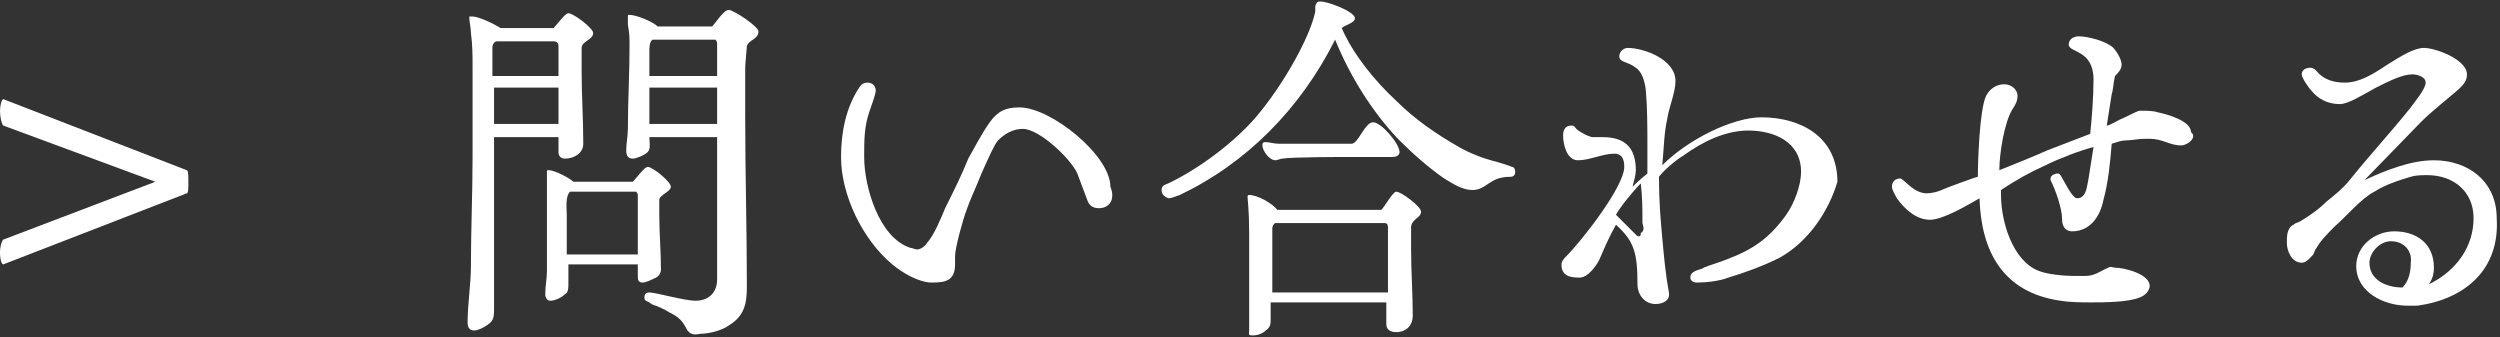 <?xml version="1.0" encoding="utf-8"?>
<!-- Generator: Adobe Illustrator 29.3.1, SVG Export Plug-In . SVG Version: 9.03 Build 55982)  -->
<svg version="1.1" id="レイヤー_1" xmlns="http://www.w3.org/2000/svg" xmlns:xlink="http://www.w3.org/1999/xlink" x="0px"
	 y="0px" viewBox="0 0 151.3 20.4" style="enable-background:new 0 0 151.3 20.4;" xml:space="preserve">
<rect x="0" y="0" width="151.3" height="20.4" fill="#333333" stroke="none"/>
<style type="text/css">
	.ドロップシャドウ{fill:none;}
	.光彩_x0020_外側_x0020_5_x0020_pt{fill:none;}
	.青のネオン{fill:none;stroke:#8AACDA;stroke-width:7;stroke-linecap:round;stroke-linejoin:round;}
	.クロムハイライト{fill:url(#SVGID_1_);stroke:#FFFFFF;stroke-width:0.363;stroke-miterlimit:1;}
	.ジャイブ_GS{fill:#FFDD00;}
	.Alyssa_GS{fill:#A6D0E4;}
	.st0{fill:#FFFFFF;}
</style>
<linearGradient id="SVGID_1_" gradientUnits="userSpaceOnUse" x1="75.667" y1="20.398" x2="75.667" y2="19.398">
	<stop  offset="0" style="stop-color:#656565"/>
	<stop  offset="0.618" style="stop-color:#1B1B1B"/>
	<stop  offset="0.629" style="stop-color:#545454"/>
	<stop  offset="0.983" style="stop-color:#3E3E3E"/>
</linearGradient>
<g>
	<g>
		<g>
			<path class="st0" d="M28.3,19.5c0-1.1,0.2-2.3,0.2-3.4c0-2.2,0.1-4.4,0.1-6.6c0-1.8,0-3.6,0-5.4c0-0.7,0-1.4-0.1-2.1
				c0-0.3-0.1-0.7-0.1-1C28.4,1,28.5,1,28.6,1C29,1,30,1.5,30.3,1.7h3.2c0.2-0.2,0.7-0.9,0.9-0.9c0.3,0,1.5,0.9,1.5,1.2
				c0,0.4-0.7,0.5-0.7,0.9v1.4c0,1.5,0.1,2.9,0.1,4.4c0,0.6-0.6,0.9-1.1,0.9c-0.2,0-0.4-0.1-0.4-0.4V8.3h-3.9v6.1c0,1.4,0,2.9,0,4.3
				c0,0.3,0,0.6-0.2,0.8c-0.2,0.2-0.7,0.5-1,0.5C28.4,20,28.3,19.8,28.3,19.5z M29.9,5.3v2.2h3.9c0-0.7,0-1.5,0-2.2H29.9z M29.9,4.6
				h3.9c0-0.4,0-0.9,0-1.3V2.8c0-0.2-0.1-0.3-0.3-0.3h-3.4c-0.2,0-0.3,0.2-0.3,0.4V4.6z M33,17.8c0-0.5,0.1-0.9,0.1-1.4l0-2.9v-2.1
				c0-0.4,0-0.7,0-1c0-0.1,0-0.1,0.1-0.1c0.4,0,1.3,0.5,1.5,0.7h3.6c0.2-0.2,0.7-0.9,0.9-0.9c0.3,0,1.4,0.9,1.4,1.2
				c0,0.3-0.7,0.5-0.7,0.8c0,0.3,0,0.6,0,0.9c0,1.1,0.1,2.2,0.1,3.3c0,0.2-0.1,0.4-0.3,0.5c-0.2,0.1-0.6,0.3-0.8,0.3
				c-0.3,0-0.3-0.2-0.3-0.4V16h-4.2v1.2c0,0.2,0,0.5-0.2,0.6c-0.2,0.2-0.6,0.4-0.9,0.4C33.1,18.2,33,18,33,17.8z M38.6,15.3v-3.5
				c0-0.1-0.1-0.2-0.1-0.2h-4c-0.3,0.3-0.2,1-0.2,1.4c0,0.8,0,1.6,0,2.4H38.6z M41.6,20c-0.3-0.6-0.5-0.8-1.1-1.1
				c-0.3-0.2-0.6-0.3-0.8-0.4c-0.1,0-0.3-0.1-0.4-0.2C39.1,18.2,39,18.2,39,18c0-0.2,0.1-0.3,0.3-0.3c0.4,0,2.1,0.5,2.8,0.5
				c0.8,0,1.3-0.5,1.3-1.3c0-2.9,0-5.8,0-8.6h-4.1c0,0.3,0.1,0.7-0.1,0.9c-0.2,0.2-0.7,0.4-0.9,0.4c-0.3,0-0.4-0.2-0.4-0.5
				c0-0.4,0.1-0.9,0.1-1.3c0-1.7,0.1-3.3,0.1-5c0-0.6,0-0.7-0.1-1.3c0-0.2,0-0.4,0-0.5c0-0.1,0-0.1,0.1-0.1c0.4,0,1.4,0.4,1.7,0.7
				h3.3c0.2-0.2,0.7-1,1-1c0.3,0,1.8,1,1.8,1.3c0,0.5-0.6,0.5-0.7,0.9c0,0.1-0.1,1.1-0.1,1.3c0,1,0,2,0,3c0,3.4,0.1,6.8,0.1,10.2
				c0,1-0.1,1.8-1.1,2.4c-0.4,0.3-1.2,0.5-1.7,0.5C41.9,20.3,41.8,20.2,41.6,20z M39.3,4.6h4.1V2.7c0-0.1,0-0.2-0.1-0.3h-3.8
				c-0.2,0.1-0.2,0.5-0.2,0.7V4.6z M39.3,5.3v2.2h4.1V5.3H39.3z"/>
			<path class="st0" d="M66.5,12.6c-0.4,0-0.6-0.2-0.7-0.5c-0.2-0.5-0.4-1.1-0.6-1.6c-0.4-0.9-2.3-2.7-3.3-2.7
				c-0.6,0-1.1,0.3-1.5,0.7c-0.2,0.2-0.6,1.1-1,2c-0.4,1-0.7,1.6-0.9,2.2c-0.2,0.5-0.7,2.3-0.7,2.8c0,0.2,0,0.4,0,0.5
				c0,1-0.6,1.1-1.4,1.1c-0.8,0-1.8-0.6-2.4-1.1c-1.8-1.5-3.1-4.2-3.1-6.5c0-1.5,0.3-3,1.1-4.2c0.1-0.2,0.3-0.3,0.5-0.3
				c0.3,0,0.5,0.2,0.5,0.5c0,0.2-0.3,1-0.4,1.3c-0.3,0.9-0.3,1.7-0.3,2.7c0,1.8,0.9,4.9,2.8,5.5c0.1,0,0.3,0.1,0.4,0.1
				c0.2,0,0.5-0.2,0.6-0.4c0.4-0.4,0.9-1.6,1.1-2.1c0.5-1,1-2,1.4-3c0.4-0.7,0.8-1.5,1.3-2.2c0.5-0.7,1-0.9,1.8-0.9
				c1.9,0,5.5,2.9,5.5,4.8C67.5,12,67.2,12.6,66.5,12.6z"/>
			<path class="st0" d="M70.3,11.5c0-0.2,0.1-0.3,0.4-0.4c1.9-0.9,4-2.5,5.3-4c1.7-2,3.3-4.9,3.6-6.4c0-0.1,0-0.2,0-0.3
				c0-0.1,0.1-0.3,0.2-0.3C80.2,0,82,0.7,82,1.1c0,0.3-0.6,0.4-0.8,0.6c0.7,1.6,2,3.2,3.3,4.4c1.1,1.1,2.4,2,3.8,2.8
				c0.7,0.4,1.5,0.7,2.3,0.9c0.3,0.1,0.7,0.2,0.9,0.3c0.1,0,0.2,0.1,0.2,0.3c0,0.2-0.1,0.3-0.3,0.3c-1.3,0-1.4,0.8-2.3,0.8
				c-0.6,0-1.2-0.4-1.7-0.7c-1-0.7-1.9-1.5-2.8-2.4c-1.6-1.7-2.9-3.8-3.8-6c-2.1,4.2-5.4,7.5-9.4,9.4c-0.3,0.1-0.5,0.2-0.7,0.2
				C70.5,11.9,70.3,11.8,70.3,11.5z M75.6,20c0-0.5,0-1.1,0-1.7c0-1.1,0-3.1,0-4.2c0-1.3-0.1-2.1-0.1-2.2c0,0,0-0.1,0.1-0.1
				c0.5,0,1.4,0.5,1.7,0.9h6.3c0.2-0.2,0.7-1.1,0.9-1.1c0.3,0,1.5,0.9,1.5,1.2c0,0.4-0.5,0.4-0.6,0.9c0,0.5,0,0.9,0,1.4
				c0,1.3,0.1,2.7,0.1,4c0,0.6-0.4,1-1,1c-0.3,0-0.6-0.1-0.6-0.5c0-0.4,0-0.9,0-1.3h-7v1c0,0.3,0,0.5-0.3,0.7
				c-0.2,0.2-0.5,0.3-0.8,0.3S75.6,20.2,75.6,20z M76.4,8.8c0-0.1,0-0.2,0.2-0.2c0.2,0,0.5,0.1,0.8,0.1c0.6,0,1.3,0,1.9,0h2.5
				c0.4,0,0.8-1.3,1.3-1.3c0.5,0,1.6,1.3,1.6,1.8c0,0.2-0.2,0.3-0.4,0.3h-2.7c-0.2,0-3.5,0-4,0.1c-0.1,0-0.3,0.1-0.4,0.1
				C76.8,9.7,76.4,9.1,76.4,8.8z M84,17.7v-3.9c0-0.1,0-0.3-0.2-0.3h-6.6c-0.1,0-0.2,0.2-0.2,0.3c0,0.4,0,0.8,0,1.1
				c0,0.9,0,1.9,0,2.8H84z"/>
			<path class="st0" d="M107.7,15.6c-1,0.5-2.1,0.9-3.1,1.2c-0.5,0.2-1.3,0.3-1.9,0.3c-0.2,0-0.4-0.1-0.4-0.3c0-0.2,0.1-0.3,0.3-0.4
				c0.2-0.1,0.4-0.1,0.5-0.2c0.5-0.2,0.9-0.3,1.4-0.5c1.6-0.6,2.6-1.3,3.6-2.7c0.5-0.7,0.9-1.8,0.9-2.6c0-1.8-1.6-2.5-3.2-2.5
				c-1.4,0-2.8,0.7-3.9,1.5c-0.5,0.3-1.2,0.9-1.5,1.3c0,1.5,0.1,2.6,0.2,3.7s0.2,2.2,0.4,3.3c0.1,0.5-0.4,0.7-0.8,0.7
				c-0.7,0-1.1-0.6-1.1-1.2c0-1.9-0.2-2.6-1.3-3.6c-0.4,0.7-0.7,1.4-1,2.1c-0.2,0.4-0.7,1.1-1.2,1.1c-0.6,0-1.1-0.1-1.1-0.8
				c0-0.2,0.2-0.4,0.3-0.5c0.9-0.9,3.5-4.2,3.5-5.4c0-0.4-0.1-0.8-0.6-0.8c-0.7,0-1.5,0.4-2.2,0.4c-0.7,0-0.9-1-0.9-1.5
				c0-0.3,0.1-0.6,0.5-0.6c0.2,0,0.2,0.1,0.3,0.2c0.2,0.2,0.8,0.5,1,0.5c0.2,0,0.4,0,0.6,0c1.3,0,2,0.6,2,2c0,0.3-0.1,0.6-0.2,1
				c0.5-0.5,0.8-0.7,0.9-0.8c0-0.6,0-1.2,0-1.7c0-1.1,0-2.3-0.1-3.4c-0.1-0.7-0.3-1.1-0.6-1.3c-0.5-0.4-1-0.3-1-0.7
				c0-0.3,0.3-0.5,0.5-0.5c1,0,2.9,0.7,2.9,2c0,0.7-0.4,1.6-0.5,2.3c-0.2,0.9-0.2,1.8-0.3,2.8c1.6-1.6,4.3-2.9,6-2.9
				c2.4,0,4.6,1.2,4.6,3.9C110.7,12.7,109.5,14.6,107.7,15.6z M99.4,13.5c0-0.8,0-1.6-0.1-2.4c-0.5,0.5-1.3,1.5-1.5,1.9l0.5,0.5
				l0.2,0.2c0.2,0.2,0.4,0.4,0.5,0.5c0.1,0.1,0.1,0.1,0.2,0.1c0.1,0,0.1-0.1,0.1-0.2C99.5,14,99.5,13.8,99.4,13.5z"/>
			<path class="st0" d="M132,8.8c-0.7,0-1.1-0.4-1.9-0.4c-0.1,0-0.2,0-0.3,0c-0.4,0-0.8,0.1-1.2,0.1c-0.2,0-0.5,0.1-0.8,0.2
				c-0.1,1.2-0.2,2.3-0.5,3.4c-0.2,1-0.8,1.9-1.9,1.9c-0.4,0-0.6-0.3-0.6-0.7c0-0.7-0.4-1.8-0.7-2.4c0,0,0-0.1,0-0.1
				c0-0.2,0.3-0.3,0.4-0.3c0.1,0,0.1,0,0.2,0.1c0.2,0.3,0.7,1.4,1,1.4c0.6,0,0.6-0.8,0.7-1.2c0.1-0.6,0.2-1.3,0.3-1.9
				c-0.8,0.2-2.1,0.7-2.9,1.1c-0.9,0.4-1.8,0.9-2.7,1.5v0.3c0,1.6,0.7,4,2.3,4.6c0.5,0.2,1.5,0.3,2.1,0.3c0.2,0,0.5,0,0.7,0
				c0.6,0,0.9-0.3,1.4-0.5c0.1-0.1,0.3,0,0.4,0c0.6,0,2.1,0.4,2.1,1.1c0,0.3-0.3,0.6-0.6,0.7c-0.7,0.3-2.2,0.3-2.9,0.3
				c-0.6,0-1.3,0-1.9-0.1c-3.5-0.5-4.8-3-4.9-6.2c-0.7,0.4-2.2,1.3-3,1.3c-0.8,0-1.5-0.6-2-1.3c-0.1-0.2-0.3-0.5-0.3-0.7
				c0-0.3,0.2-0.5,0.5-0.5c0.2,0,0.8,0.9,1.6,0.9c0.3,0,0.7-0.1,0.9-0.2c0.2-0.1,2.1-0.8,2.2-0.8c0-0.9,0.1-4.1,0.5-4.9
				c0.2-0.4,0.6-0.7,1.1-0.7c0.4,0,0.8,0.3,0.8,0.7c0,0.3-0.1,0.5-0.3,0.8c-0.5,0.8-0.8,2.7-0.8,3.7c1-0.4,2-0.8,2.9-1.2
				c0.8-0.3,1.8-0.7,2.6-1c0.1-1,0.2-2.2,0.2-3.3c0-1.8-1.5-1.6-1.5-2.1c0-0.4,0.4-0.5,0.6-0.5c0.6,0,1.7,0.3,2.1,0.7
				c0.2,0.2,0.5,0.7,0.5,1c0,0.3-0.2,0.5-0.4,0.7c-0.1,0.4-0.1,0.8-0.2,1.1c-0.1,0.6-0.2,1.3-0.3,1.9c0.2,0,0.6-0.3,1.1-0.5
				c0.4-0.2,0.8-0.4,0.9-0.4c0.4,0,0.8,0,1.1,0.1c0.5,0.1,2,0.5,2,1.2C133,8.3,132.4,8.8,132,8.8z"/>
			<path class="st0" d="M146.3,18.5c-0.2,0-0.4,0-0.6,0c-1.4,0-3.1-0.8-3.1-2.4c0-1.2,1.1-2.1,2.3-2.1c1.3,0,2.4,0.7,2.4,2.2
				c0,0.4-0.1,0.7-0.3,1l0.2-0.1c1.5-0.8,2.5-2.2,2.5-3.9c0-1.6-1.2-2.6-2.8-2.6c-0.3,0-0.7,0-1,0.1c-0.7,0.2-1.6,0.5-2.2,0.9
				c-0.8,0.4-1.7,1.5-2.4,2.1c-0.3,0.3-0.9,0.9-1.1,1.3c-0.1,0.1-0.1,0.2-0.2,0.4c-0.2,0.2-0.4,0.5-0.7,0.5c-0.6,0-0.9-0.7-0.9-1.2
				c0-0.4,0-0.9,0.4-1.1c0.1-0.1,0.2-0.1,0.4-0.2c0.5-0.3,1.1-0.7,1.6-1.2c0.5-0.4,1-0.8,1.4-1.3c1.2-1.5,2.5-2.9,3.7-4.4
				c0.2-0.3,0.9-1.1,0.9-1.5c0-0.4-0.6-0.5-0.8-0.5c-0.6,0-1.4,0.4-2.2,0.8c-0.9,0.5-1.7,1-2.2,1c-0.7,0-1.3-0.3-1.7-0.8
				c-0.2-0.2-0.6-0.8-0.6-1c0-0.3,0.3-0.4,0.5-0.4c0.2,0,0.3,0.1,0.4,0.2c0.4,0.5,1,0.7,1.7,0.7c0.9,0,1.7-0.5,2.6-1.1
				c0.8-0.5,1.6-1,2.2-1c0.7,0,2.6,0.7,2.6,1.6c0,0.4-0.2,0.6-0.5,0.9c-0.8,0.7-1.6,1.3-2.3,2l-3.4,3.5c1.3-0.6,2.8-1.2,4.2-1.2
				c2.1,0,3.8,1.3,3.8,3.5C151.3,16.3,149.2,18.1,146.3,18.5z M144.7,14.6c-0.7,0-1.3,0.7-1.3,1.3c0,1.1,1.1,1.5,2,1.5
				c0.4-0.4,0.5-1,0.5-1.5C146,15.2,145.5,14.6,144.7,14.6z"/>
		</g>
	</g>
	<g>
		<path class="st0" d="M9.4,11L0.2,7.6C0.1,7.5,0,7.1,0,6.7C0,6.4,0.1,6,0.2,6l11.1,4.3c0.1,0,0.1,0.4,0.1,0.7c0,0.4,0,0.7-0.1,0.7
			L0.2,16C0.1,16,0,15.7,0,15.3c0-0.4,0.1-0.7,0.2-0.8L9.4,11z"/>
	</g>
</g>
</svg>
